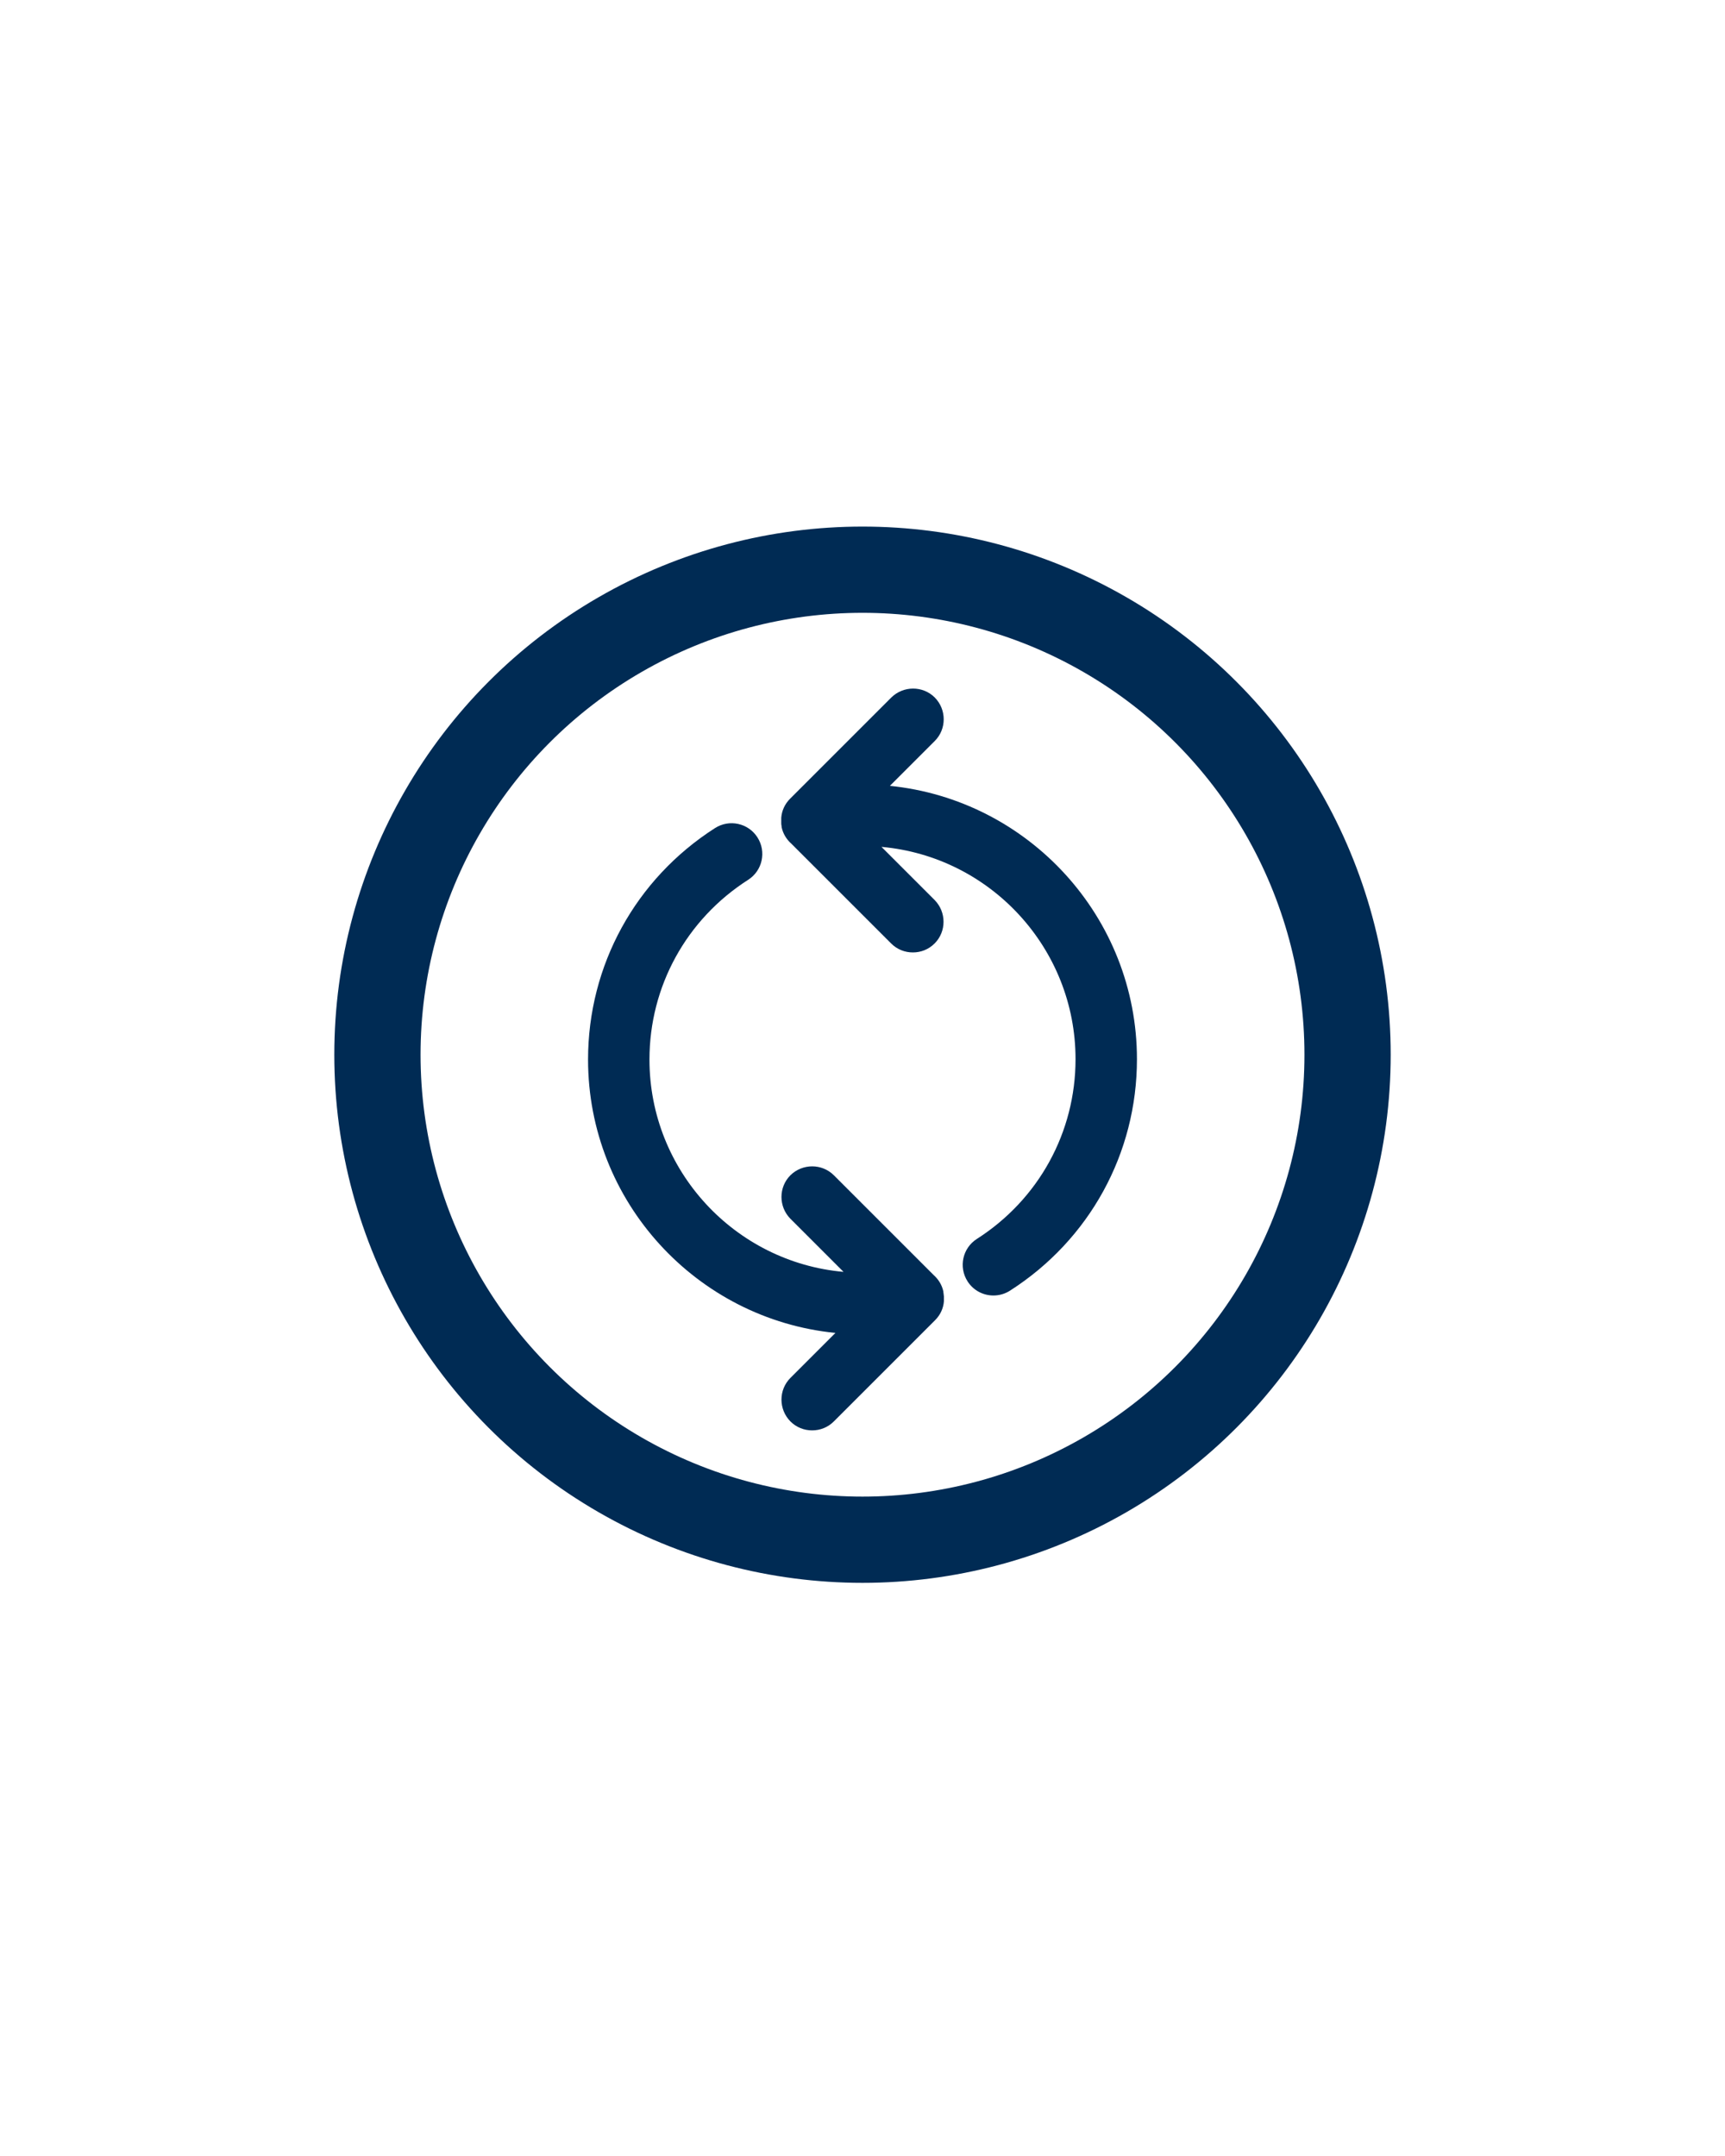 <svg viewBox="0 0 100 125" xmlns="http://www.w3.org/2000/svg" data-name="Calque 1" id="Calque_1">
  <defs>
    <style>
      .cls-1 {
        fill: #002b54;
      }

      .cls-2 {
        fill: none;
        stroke: #002b54;
        stroke-miterlimit: 10;
        stroke-width: 5px;
      }
    </style>
  </defs>
  <g>
    <path d="M51.58,45.57l2.61-2.61c.69-.69.69-1.82,0-2.52-.69-.69-1.82-.69-2.52,0l-5.87,5.87c-.31.31-.48.7-.51,1.1,0,.02,0,.04,0,.07,0,.03,0,.07,0,.1,0,.05,0,.09,0,.14,0,0,0,.02,0,.03,0,.05.01.1.02.15,0,0,0,.01,0,.02,0,.01,0,.02,0,.03.08.39.29.72.56.96l5.79,5.79c.35.35.8.52,1.26.52s.91-.17,1.26-.52c.69-.69.69-1.82,0-2.52l-3.08-3.08c6.3.56,11.25,5.87,11.25,12.31,0,4.24-2.14,8.13-5.72,10.42-.83.53-1.07,1.63-.54,2.46.34.53.91.82,1.5.82.33,0,.66-.09.96-.28,4.61-2.95,7.36-7.96,7.36-13.42,0-8.25-6.3-15.05-14.34-15.85Z" class="cls-1"></path>
    <path d="M54.71,75.12s0-.02,0-.03c0-.05-.01-.1-.02-.15,0,0,0-.01,0-.02,0-.01,0-.02,0-.03-.08-.39-.29-.72-.56-.96l-5.79-5.79c-.69-.69-1.82-.69-2.52,0-.69.69-.69,1.82,0,2.52l3.08,3.08c-6.3-.56-11.25-5.87-11.25-12.31,0-4.24,2.14-8.13,5.72-10.42.83-.53,1.07-1.63.54-2.46-.53-.83-1.63-1.07-2.46-.54-4.61,2.95-7.36,7.96-7.36,13.42,0,8.25,6.3,15.05,14.34,15.85l-2.61,2.61c-.69.69-.69,1.82,0,2.52.35.35.8.52,1.26.52s.91-.17,1.26-.52l5.87-5.87c.31-.31.48-.7.51-1.1,0-.02,0-.05,0-.07,0-.03,0-.07,0-.1,0-.05,0-.09,0-.14Z" class="cls-1"></path>
  </g>
  <circle r="28.12" cy="61.15" cx="50" class="cls-2"></circle>
</svg>